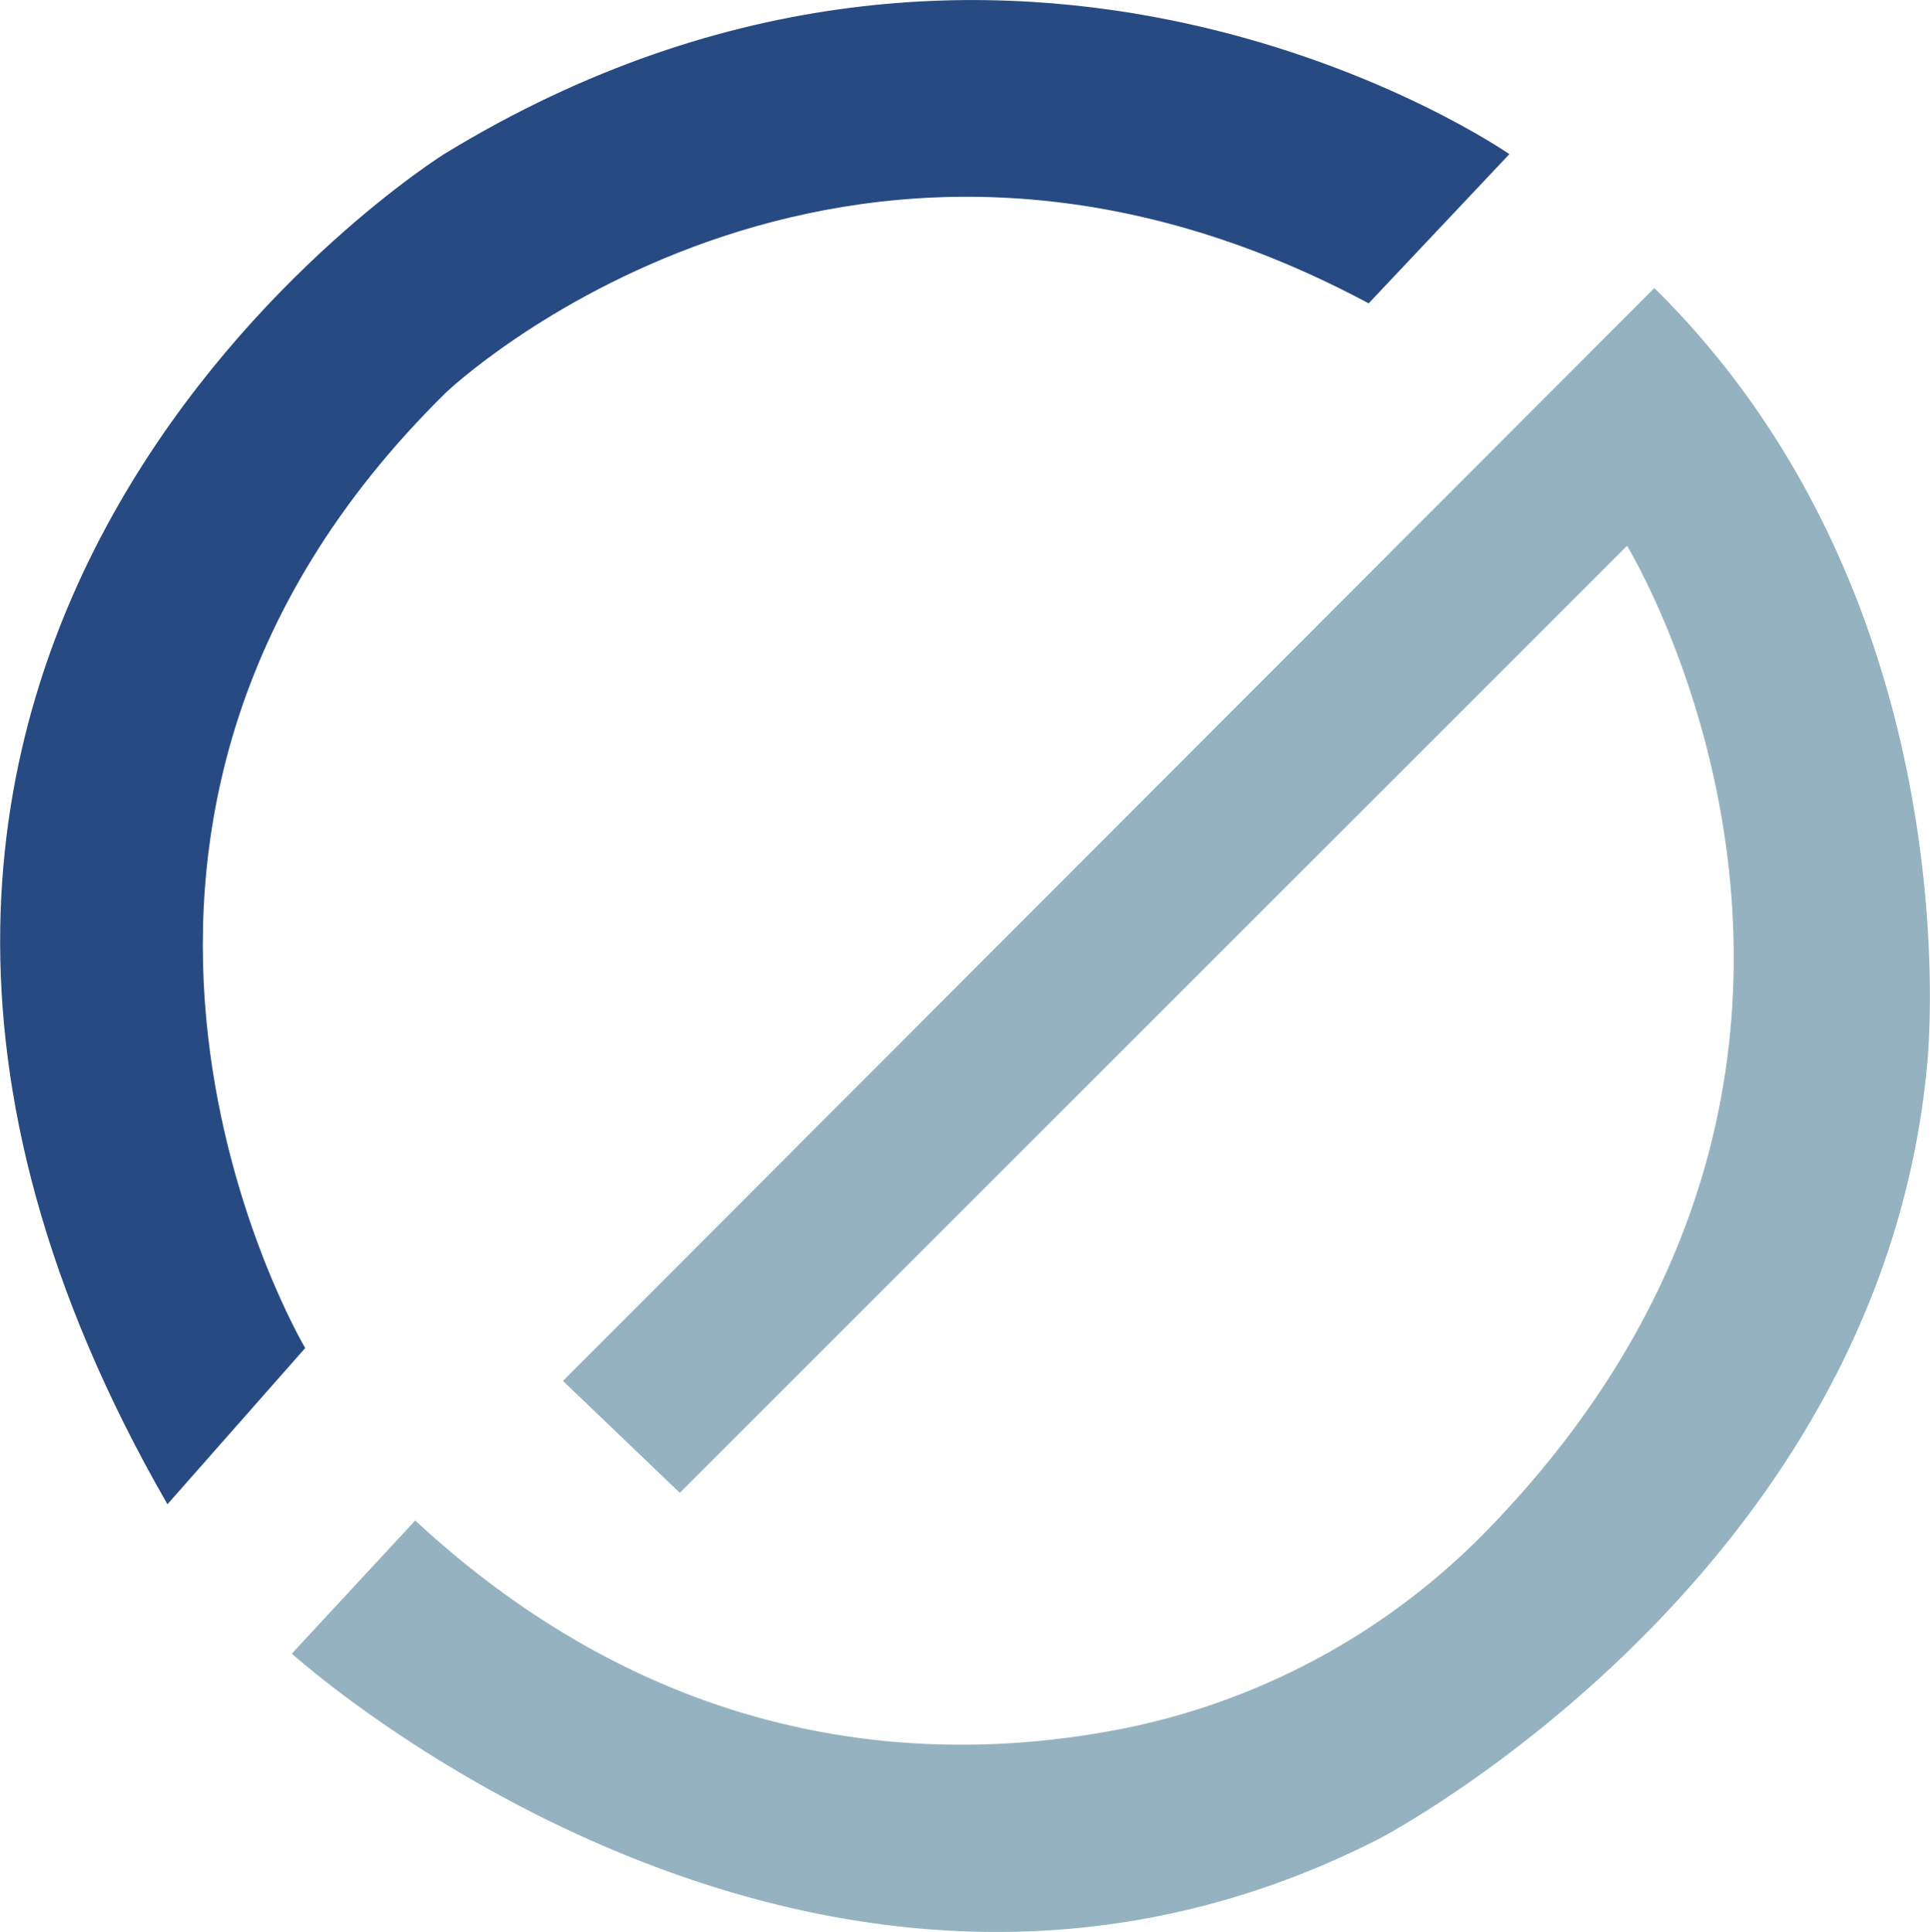 <svg xmlns="http://www.w3.org/2000/svg" viewBox="0 0 413.83 414.38" width="2497" height="2500"><path d="M120.7 296.18l25.06 24 203.13-203.1s67.32 109.86-29 210.09a149.88 149.88 0 0 1-77.43 43.25c-39.65 8.21-98.11 7-153.44-44.3l-26.46 28.55s112.1 101.65 233.24 39.68c0 0 107.22-55.93 117.44-165.93 0 0 10.67-98.4-58.49-166.64" fill="#95b2c0"/><path d="M35.88 322.64l29.54-33.51S-.33 178.29 95.75 84.06c0 0 84-79.83 197.73-19l30.17-32S216.9-41.26 95.29 33c0 0-166.4 103.75-59.41 289.64z" fill="#274a82"/></svg>